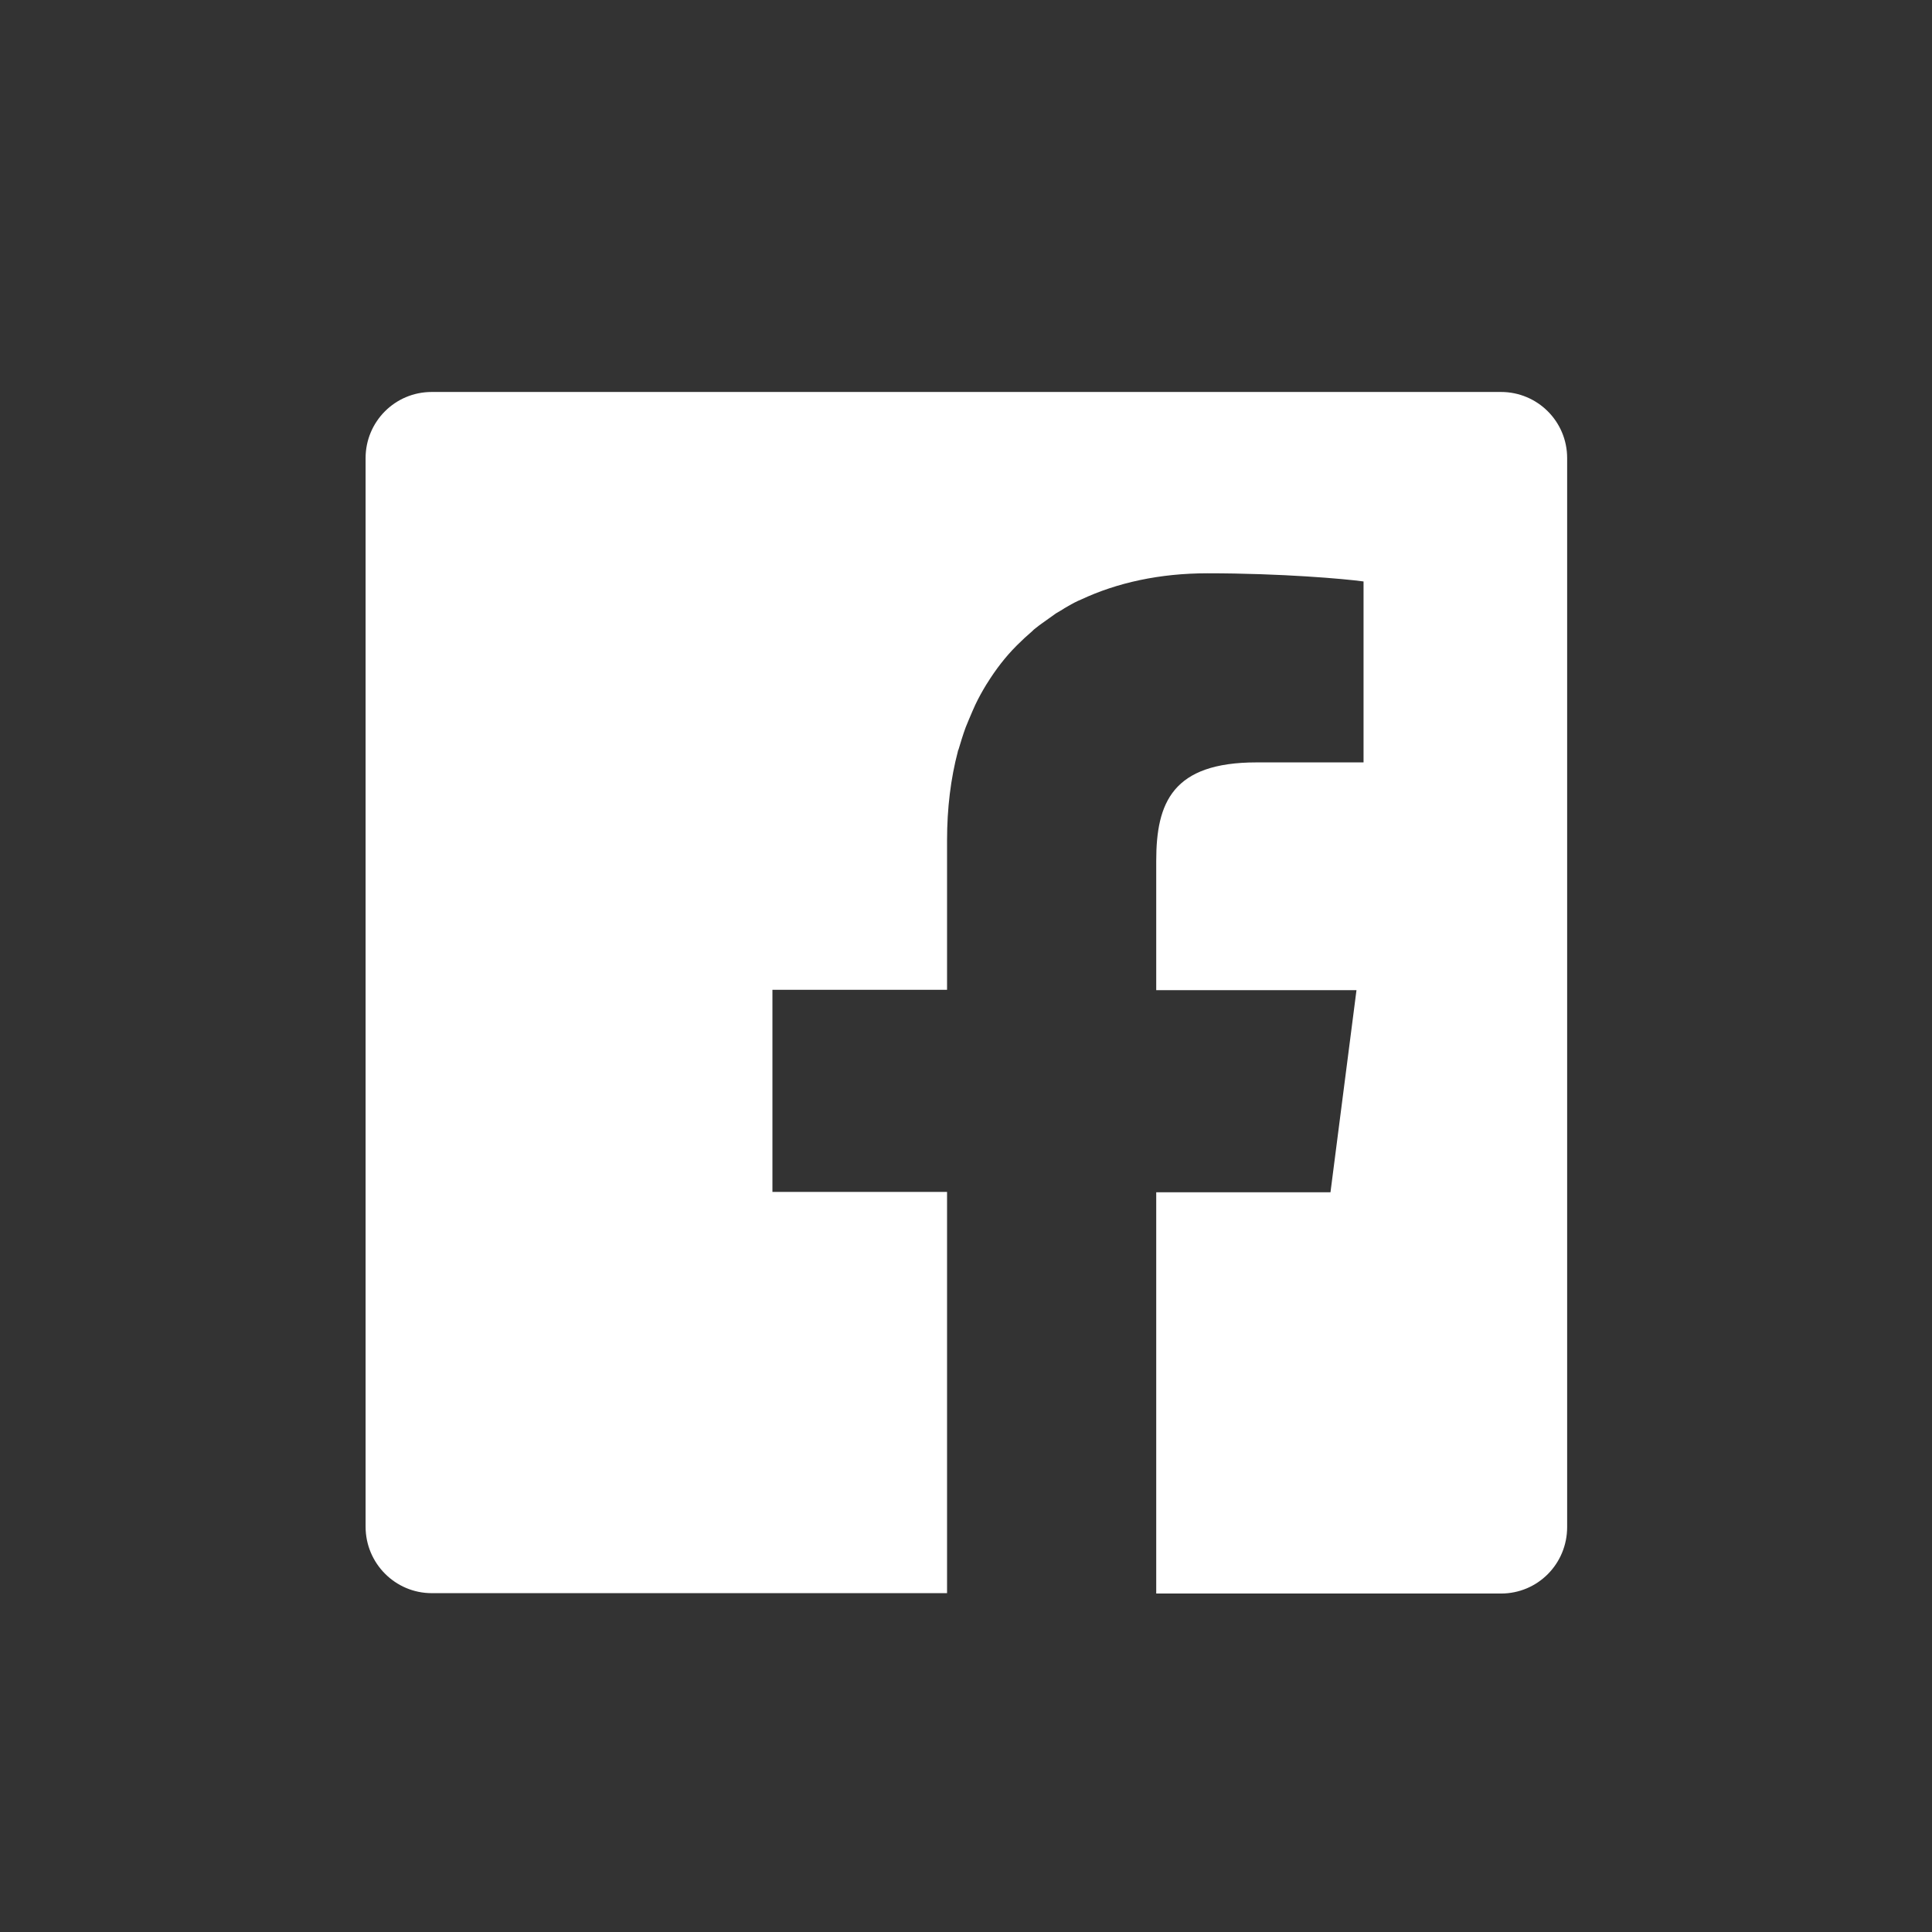 <?xml version="1.0" encoding="UTF-8"?><svg id="facebook" xmlns="http://www.w3.org/2000/svg" viewBox="0 0 52 52"><rect x="0" y="0" width="52" height="52" fill="#333333" stroke="none"/><defs><style>.cls-1{fill:#fff;}.cls-2{fill:none;}</style></defs><g id="logo"><rect class="cls-2" width="52" height="52"/><path class="cls-1" d="M40.38,10.55H11.62c-.99,0-1.78,.8-1.78,1.78v28.76c0,.99,.8,1.79,1.78,1.79h13.87v-10.8h-4.7v-5.44h4.7v-4.02c0-.87,.1-1.67,.29-2.39,0-.02,.01-.04,.02-.06,.06-.2,.12-.4,.19-.59,.06-.15,.12-.29,.18-.43,.03-.06,.05-.12,.08-.18,.09-.19,.19-.37,.3-.55l.02-.03c.23-.37,.49-.71,.79-1.01l.02-.02c.13-.13,.26-.25,.4-.37,.03-.03,.06-.06,.09-.08,.11-.09,.23-.17,.34-.25,.07-.05,.14-.1,.21-.15,.08-.05,.16-.09,.23-.14,.12-.07,.24-.14,.37-.2,.02-.01,.05-.02,.07-.03,.98-.46,2.13-.71,3.41-.71,1.99,0,3.7,.15,4.2,.22v4.87h-2.88c-2.26,0-2.7,1.08-2.7,2.65v3.48h5.39l-.7,5.44h-4.69v10.8h9.28c.99,0,1.78-.8,1.78-1.79V12.33c0-.99-.8-1.78-1.78-1.78Z"/></g></svg>